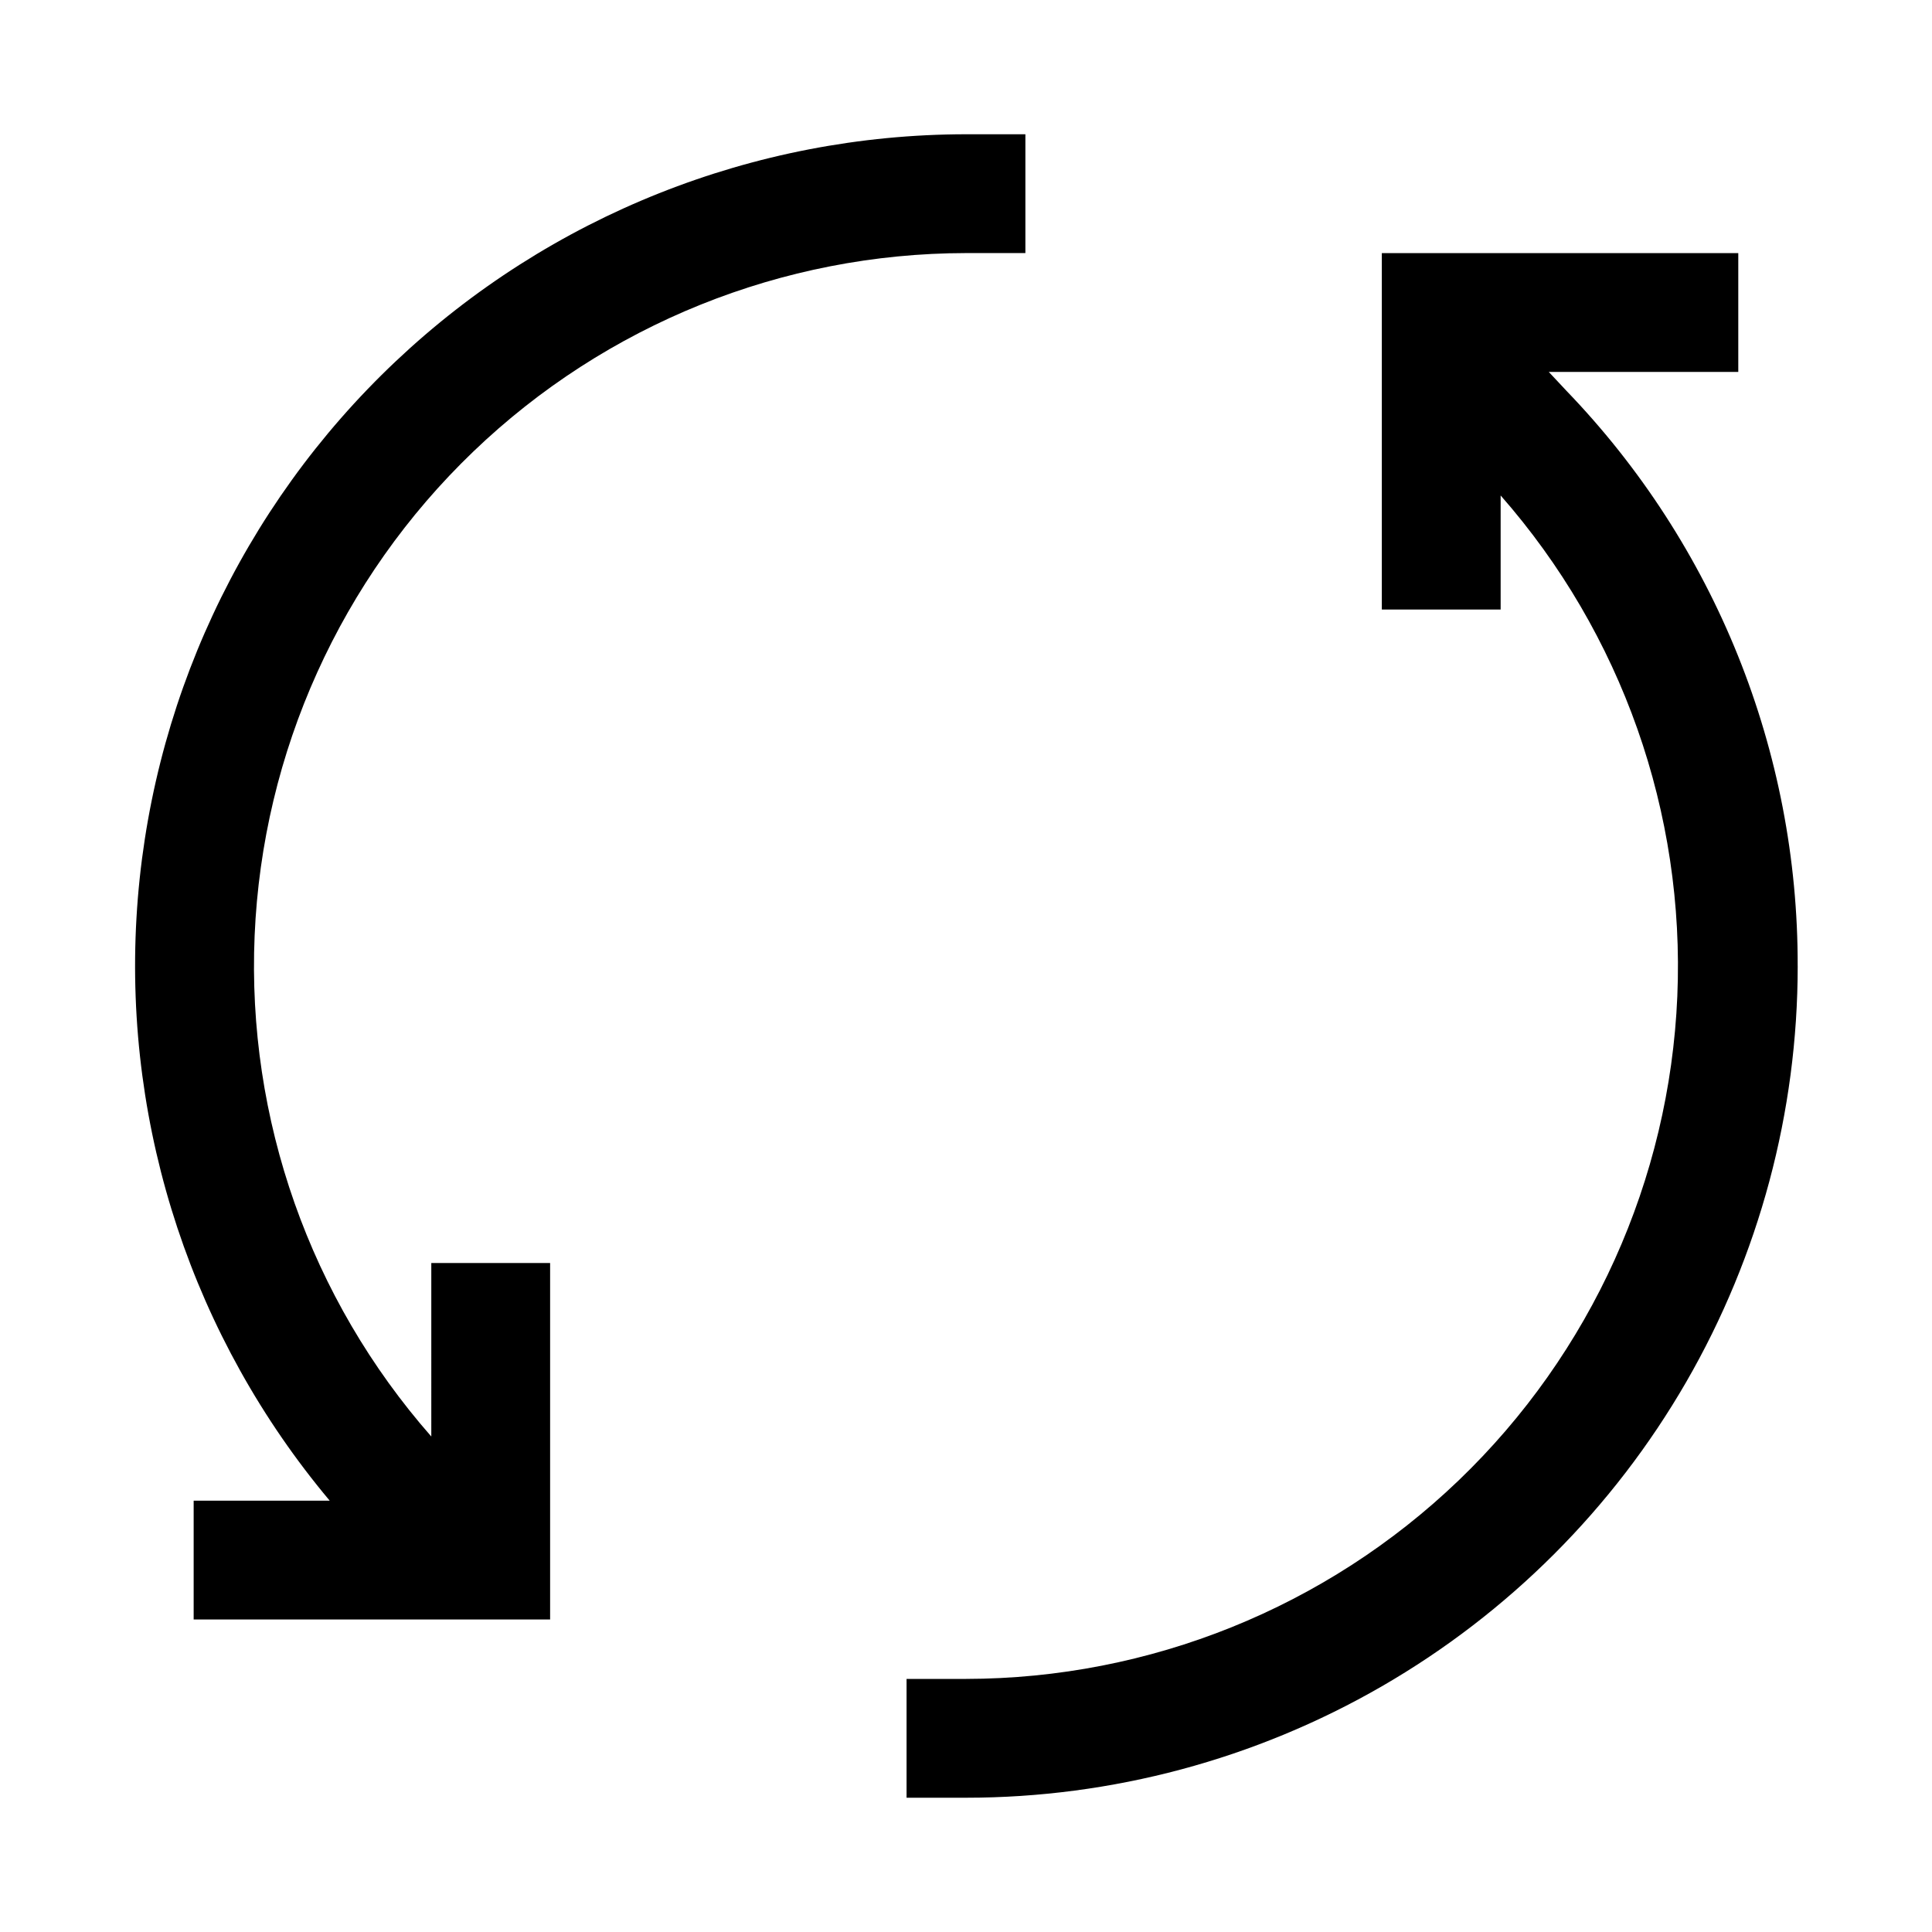 <?xml version="1.0" encoding="UTF-8"?>
<!-- Uploaded to: ICON Repo, www.svgrepo.com, Generator: ICON Repo Mixer Tools -->
<svg fill="#000000" width="800px" height="800px" version="1.1" viewBox="144 144 512 512" xmlns="http://www.w3.org/2000/svg">
 <path d="m620.41 400c0 38.691-10.184 76.699-29.527 110.21-19.348 33.508-47.172 61.332-80.68 80.68-33.508 19.344-71.516 29.527-110.21 29.527h-15.746v-31.488h15.746c48.672-0.059 95.441-18.902 130.56-52.602 35.117-33.695 55.879-79.645 57.953-128.27 2.074-48.629-14.699-96.18-46.82-132.75v30.23h-31.488v-94.465h94.465v31.488h-50.223l4.566 4.879h-0.004c39.512 40.945 61.531 95.664 61.402 152.56zm-362.11 124.69c-32.121-36.566-48.895-84.117-46.82-132.75 2.074-48.625 22.836-94.578 57.957-128.27 35.121-33.699 81.891-52.539 130.56-52.602h15.742v-31.488h-15.742c-56.219 0.055-110.29 21.59-151.15 60.195-40.867 38.605-65.434 91.367-68.68 147.49-3.246 56.121 15.074 111.36 51.211 154.43h-36.055v31.488h94.465v-94.465h-31.488z"/>
</svg>